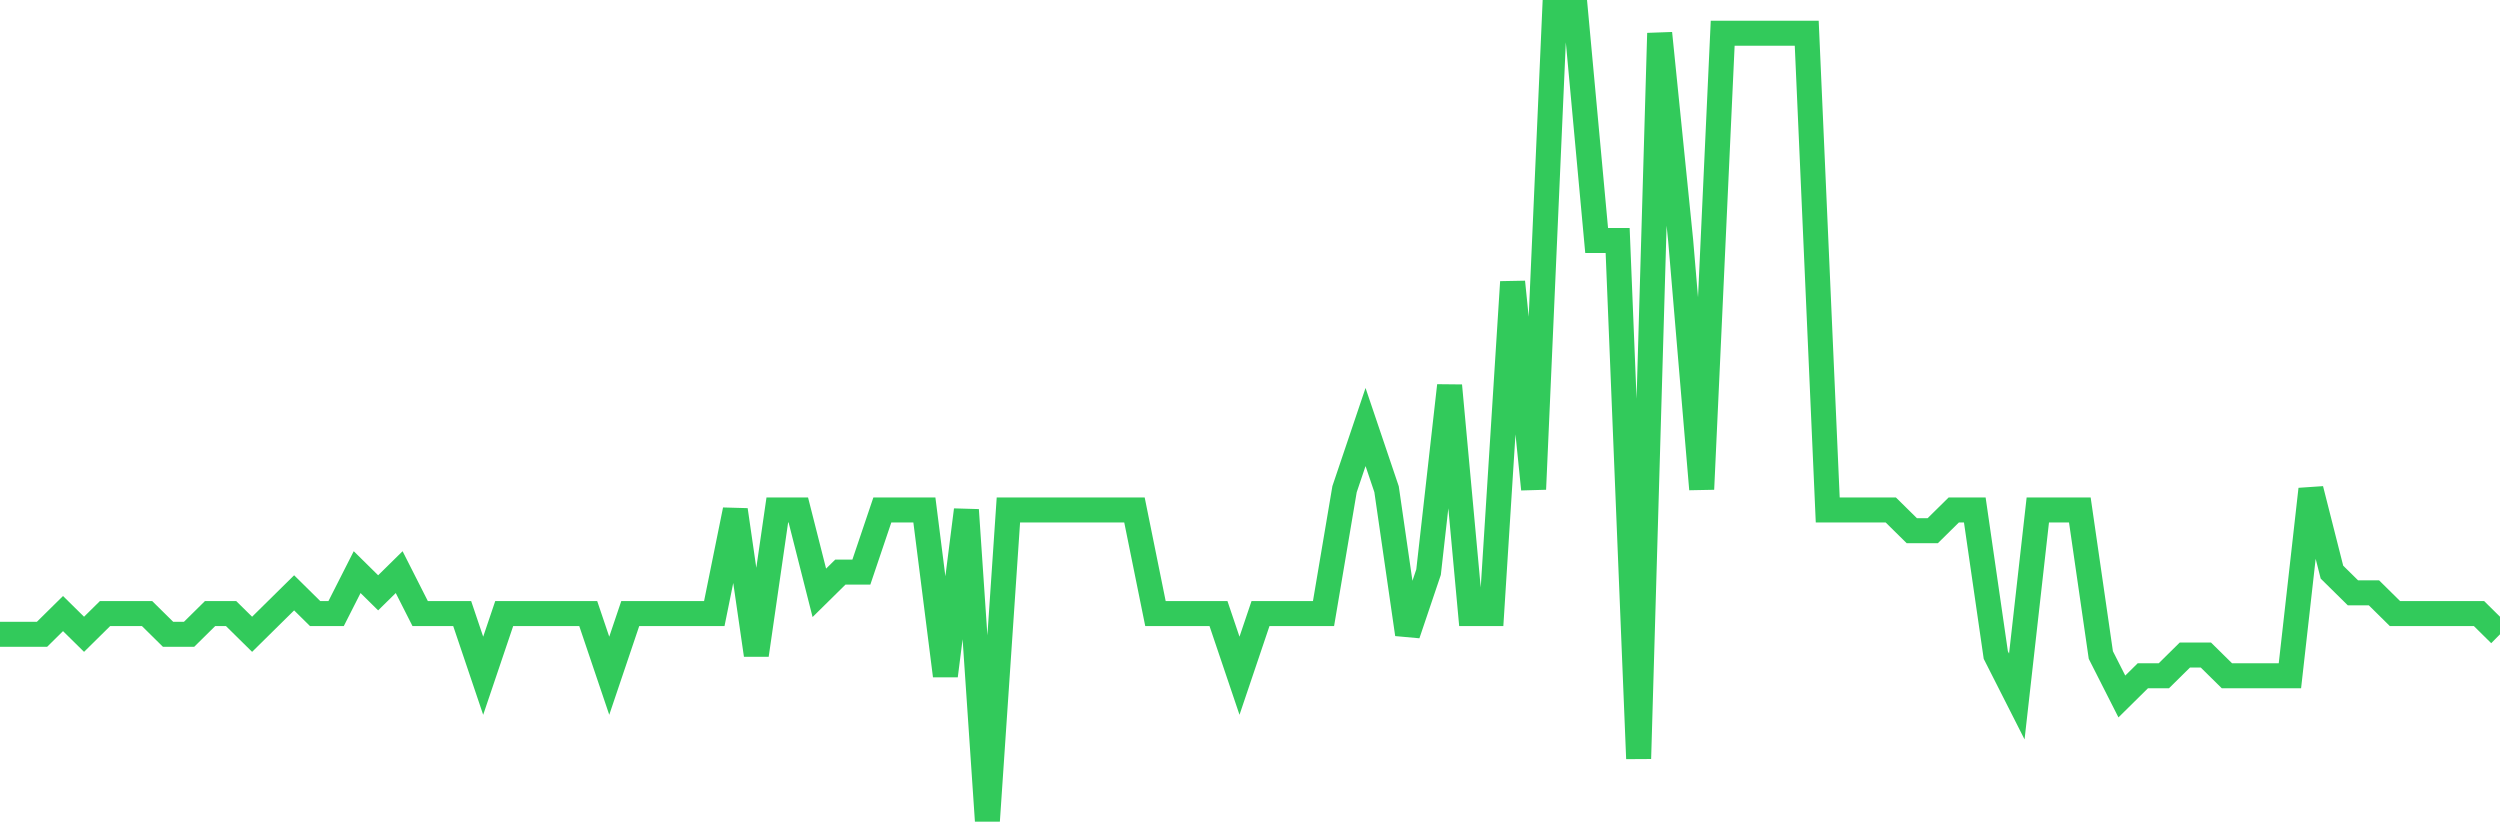 <svg
  xmlns="http://www.w3.org/2000/svg"
  xmlns:xlink="http://www.w3.org/1999/xlink"
  width="120"
  height="40"
  viewBox="0 0 120 40"
  preserveAspectRatio="none"
>
  <polyline
    points="0,30.446 1.008,30.446 2.017,30.446 3.025,29.451 4.034,30.446 5.042,29.451 6.05,29.451 7.059,29.451 8.067,30.446 9.076,30.446 10.084,29.451 11.092,29.451 12.101,30.446 13.109,29.451 14.118,28.456 15.126,29.451 16.134,29.451 17.143,27.462 18.151,28.456 19.16,27.462 20.168,29.451 21.176,29.451 22.185,29.451 23.193,32.436 24.202,29.451 25.21,29.451 26.218,29.451 27.227,29.451 28.235,29.451 29.244,32.436 30.252,29.451 31.261,29.451 32.269,29.451 33.277,29.451 34.286,29.451 35.294,24.477 36.303,31.441 37.311,24.477 38.319,24.477 39.328,28.456 40.336,27.462 41.345,27.462 42.353,24.477 43.361,24.477 44.37,24.477 45.378,32.436 46.387,24.477 47.395,39.4 48.403,24.477 49.412,24.477 50.42,24.477 51.429,24.477 52.437,24.477 53.445,24.477 54.454,24.477 55.462,29.451 56.471,29.451 57.479,29.451 58.487,29.451 59.496,32.436 60.504,29.451 61.513,29.451 62.521,29.451 63.529,29.451 64.538,23.482 65.546,20.497 66.555,23.482 67.563,30.446 68.571,27.462 69.58,18.508 70.588,29.451 71.597,29.451 72.605,13.533 73.613,23.482 74.622,0.6 75.63,0.6 76.639,11.544 77.647,11.544 78.655,36.415 79.664,1.595 80.672,11.544 81.681,23.482 82.689,1.595 83.697,1.595 84.706,1.595 85.714,1.595 86.723,1.595 87.731,24.477 88.739,24.477 89.748,24.477 90.756,24.477 91.765,25.472 92.773,25.472 93.782,24.477 94.79,24.477 95.798,31.441 96.807,33.431 97.815,24.477 98.824,24.477 99.832,24.477 100.84,31.441 101.849,33.431 102.857,32.436 103.866,32.436 104.874,31.441 105.882,31.441 106.891,32.436 107.899,32.436 108.908,32.436 109.916,32.436 110.924,23.482 111.933,27.462 112.941,28.456 113.95,28.456 114.958,29.451 115.966,29.451 116.975,29.451 117.983,29.451 118.992,29.451 120,30.446"
    fill="none"
    stroke="#32ca5b"
    stroke-width="1.2"
  >
  </polyline>
</svg>